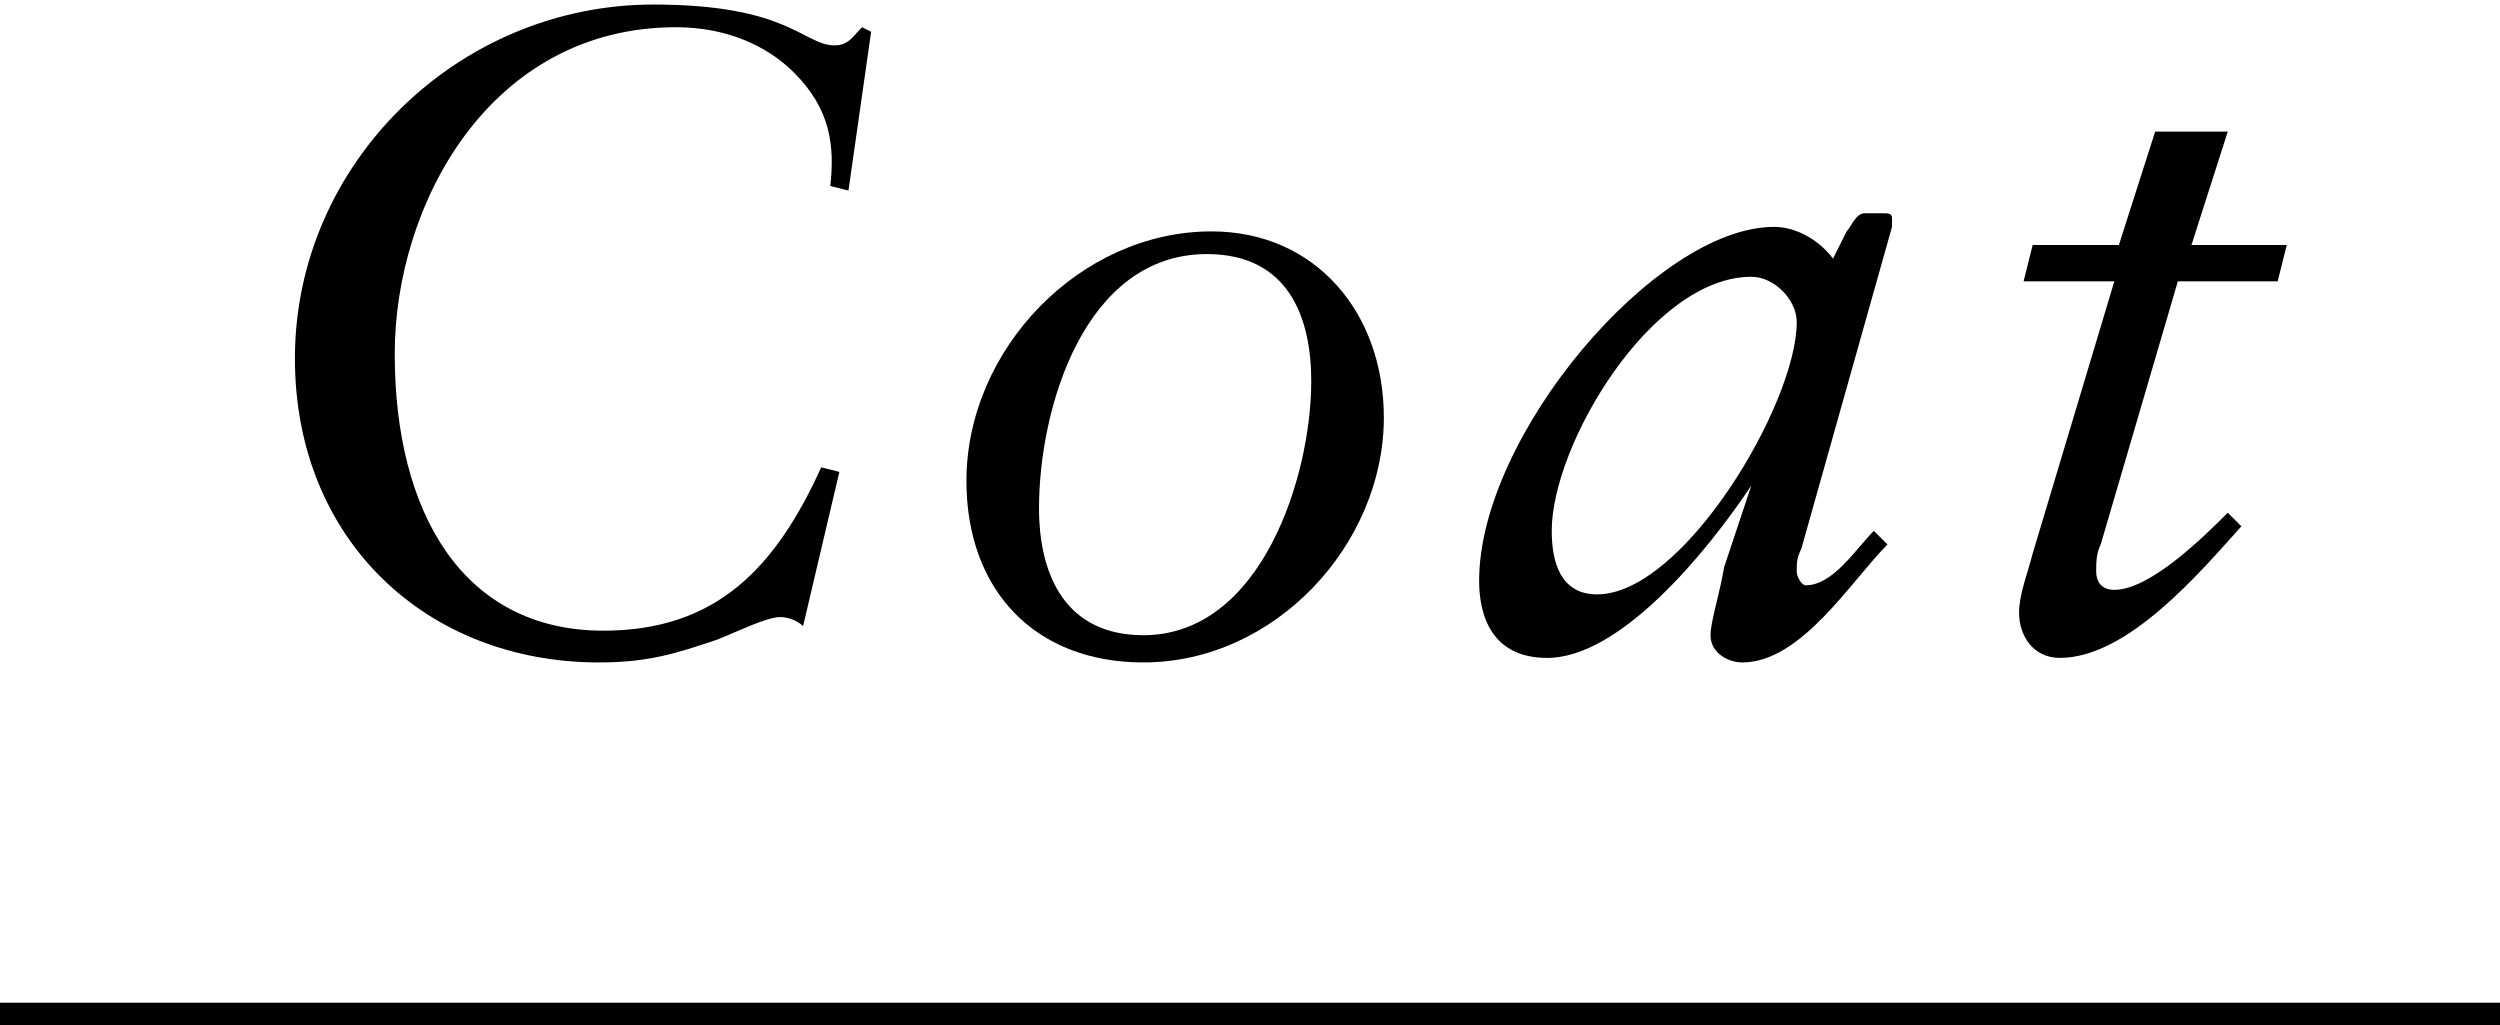 <?xml version="1.0" encoding="utf-8"?>
<!-- Generator: Adobe Illustrator 22.0.1, SVG Export Plug-In . SVG Version: 6.00 Build 0)  -->
<svg version="1.1" id="レイヤー_1" xmlns="http://www.w3.org/2000/svg" xmlns:xlink="http://www.w3.org/1999/xlink" x="0px"
	 y="0px" viewBox="0 0 55.1 22.6" style="enable-background:new 0 0 55.1 22.6;" xml:space="preserve">
<style type="text/css">
	.st0{enable-background:new    ;}
</style>
<g class="st0">
	<path d="M18.7,4.2l-0.4-0.1c0.1-0.9,0-1.7-0.8-2.5c-0.6-0.6-1.5-1-2.6-1c-4.1,0-6.2,3.9-6.2,7.2c0,3.5,1.5,6.1,4.6,6.1
		c2.5,0,3.8-1.4,4.8-3.6l0.4,0.1l-0.8,3.4c-0.1-0.1-0.3-0.2-0.5-0.2c-0.3,0-0.9,0.3-1.4,0.5c-0.9,0.3-1.5,0.5-2.6,0.5
		c-3.8,0-6.7-2.7-6.7-6.7c0-4.3,3.6-7.8,7.9-7.8c3,0,3.3,0.9,4,0.9c0.3,0,0.4-0.2,0.6-0.4l0.2,0.1L18.7,4.2z"/>
	<path d="M26.7,5.1c2.3,0,3.8,1.8,3.8,4.1c0,2.8-2.4,5.4-5.3,5.4c-2.4,0-3.9-1.6-3.9-4C21.3,7.7,23.8,5.1,26.7,5.1z M25.2,14
		c2.6,0,3.7-3.5,3.7-5.6c0-1.4-0.5-2.8-2.3-2.8c-2.7,0-3.7,3.4-3.7,5.6C22.9,12.7,23.5,14,25.2,14z"/>
	<path d="M40.7,5.1c0.1-0.1,0.2-0.4,0.4-0.4h0.4c0.1,0,0.2,0,0.2,0.1c0,0,0,0.1,0,0.2l-2,7.1c-0.1,0.2-0.1,0.3-0.1,0.5
		c0,0.1,0.1,0.3,0.2,0.3c0.6,0,1.1-0.8,1.5-1.2l0.3,0.3c-0.8,0.8-1.9,2.6-3.2,2.6c-0.3,0-0.7-0.2-0.7-0.6c0-0.3,0.2-0.9,0.3-1.5
		l0.6-1.8h0l0,0h0l0,0c-1,1.5-2.9,3.8-4.5,3.8c-1.2,0-1.5-0.9-1.5-1.7c0-3.2,3.9-7.8,6.5-7.8c0.5,0,1,0.3,1.3,0.7L40.7,5.1z
		 M35.2,13.1c1.9,0,4.4-4.2,4.4-6c0-0.5-0.5-1-1-1c-2.2,0-4.4,3.7-4.4,5.6C34.2,12.4,34.4,13.1,35.2,13.1z"/>
	<path d="M47.5,2.9h1.6l-0.8,2.5h2.1l-0.2,0.8H48L46.3,12c-0.1,0.2-0.1,0.4-0.1,0.6c0,0.2,0.1,0.4,0.4,0.4c0.8,0,2-1.2,2.5-1.7
		l0.3,0.3c-0.9,1-2.5,2.9-4,2.9c-0.6,0-0.9-0.5-0.9-1c0-0.4,0.2-0.9,0.3-1.3l1.8-6h-2l0.2-0.8h1.9L47.5,2.9z"/>
</g>
<rect y="22.1" width="55.1" height="0.5"/>
</svg>
